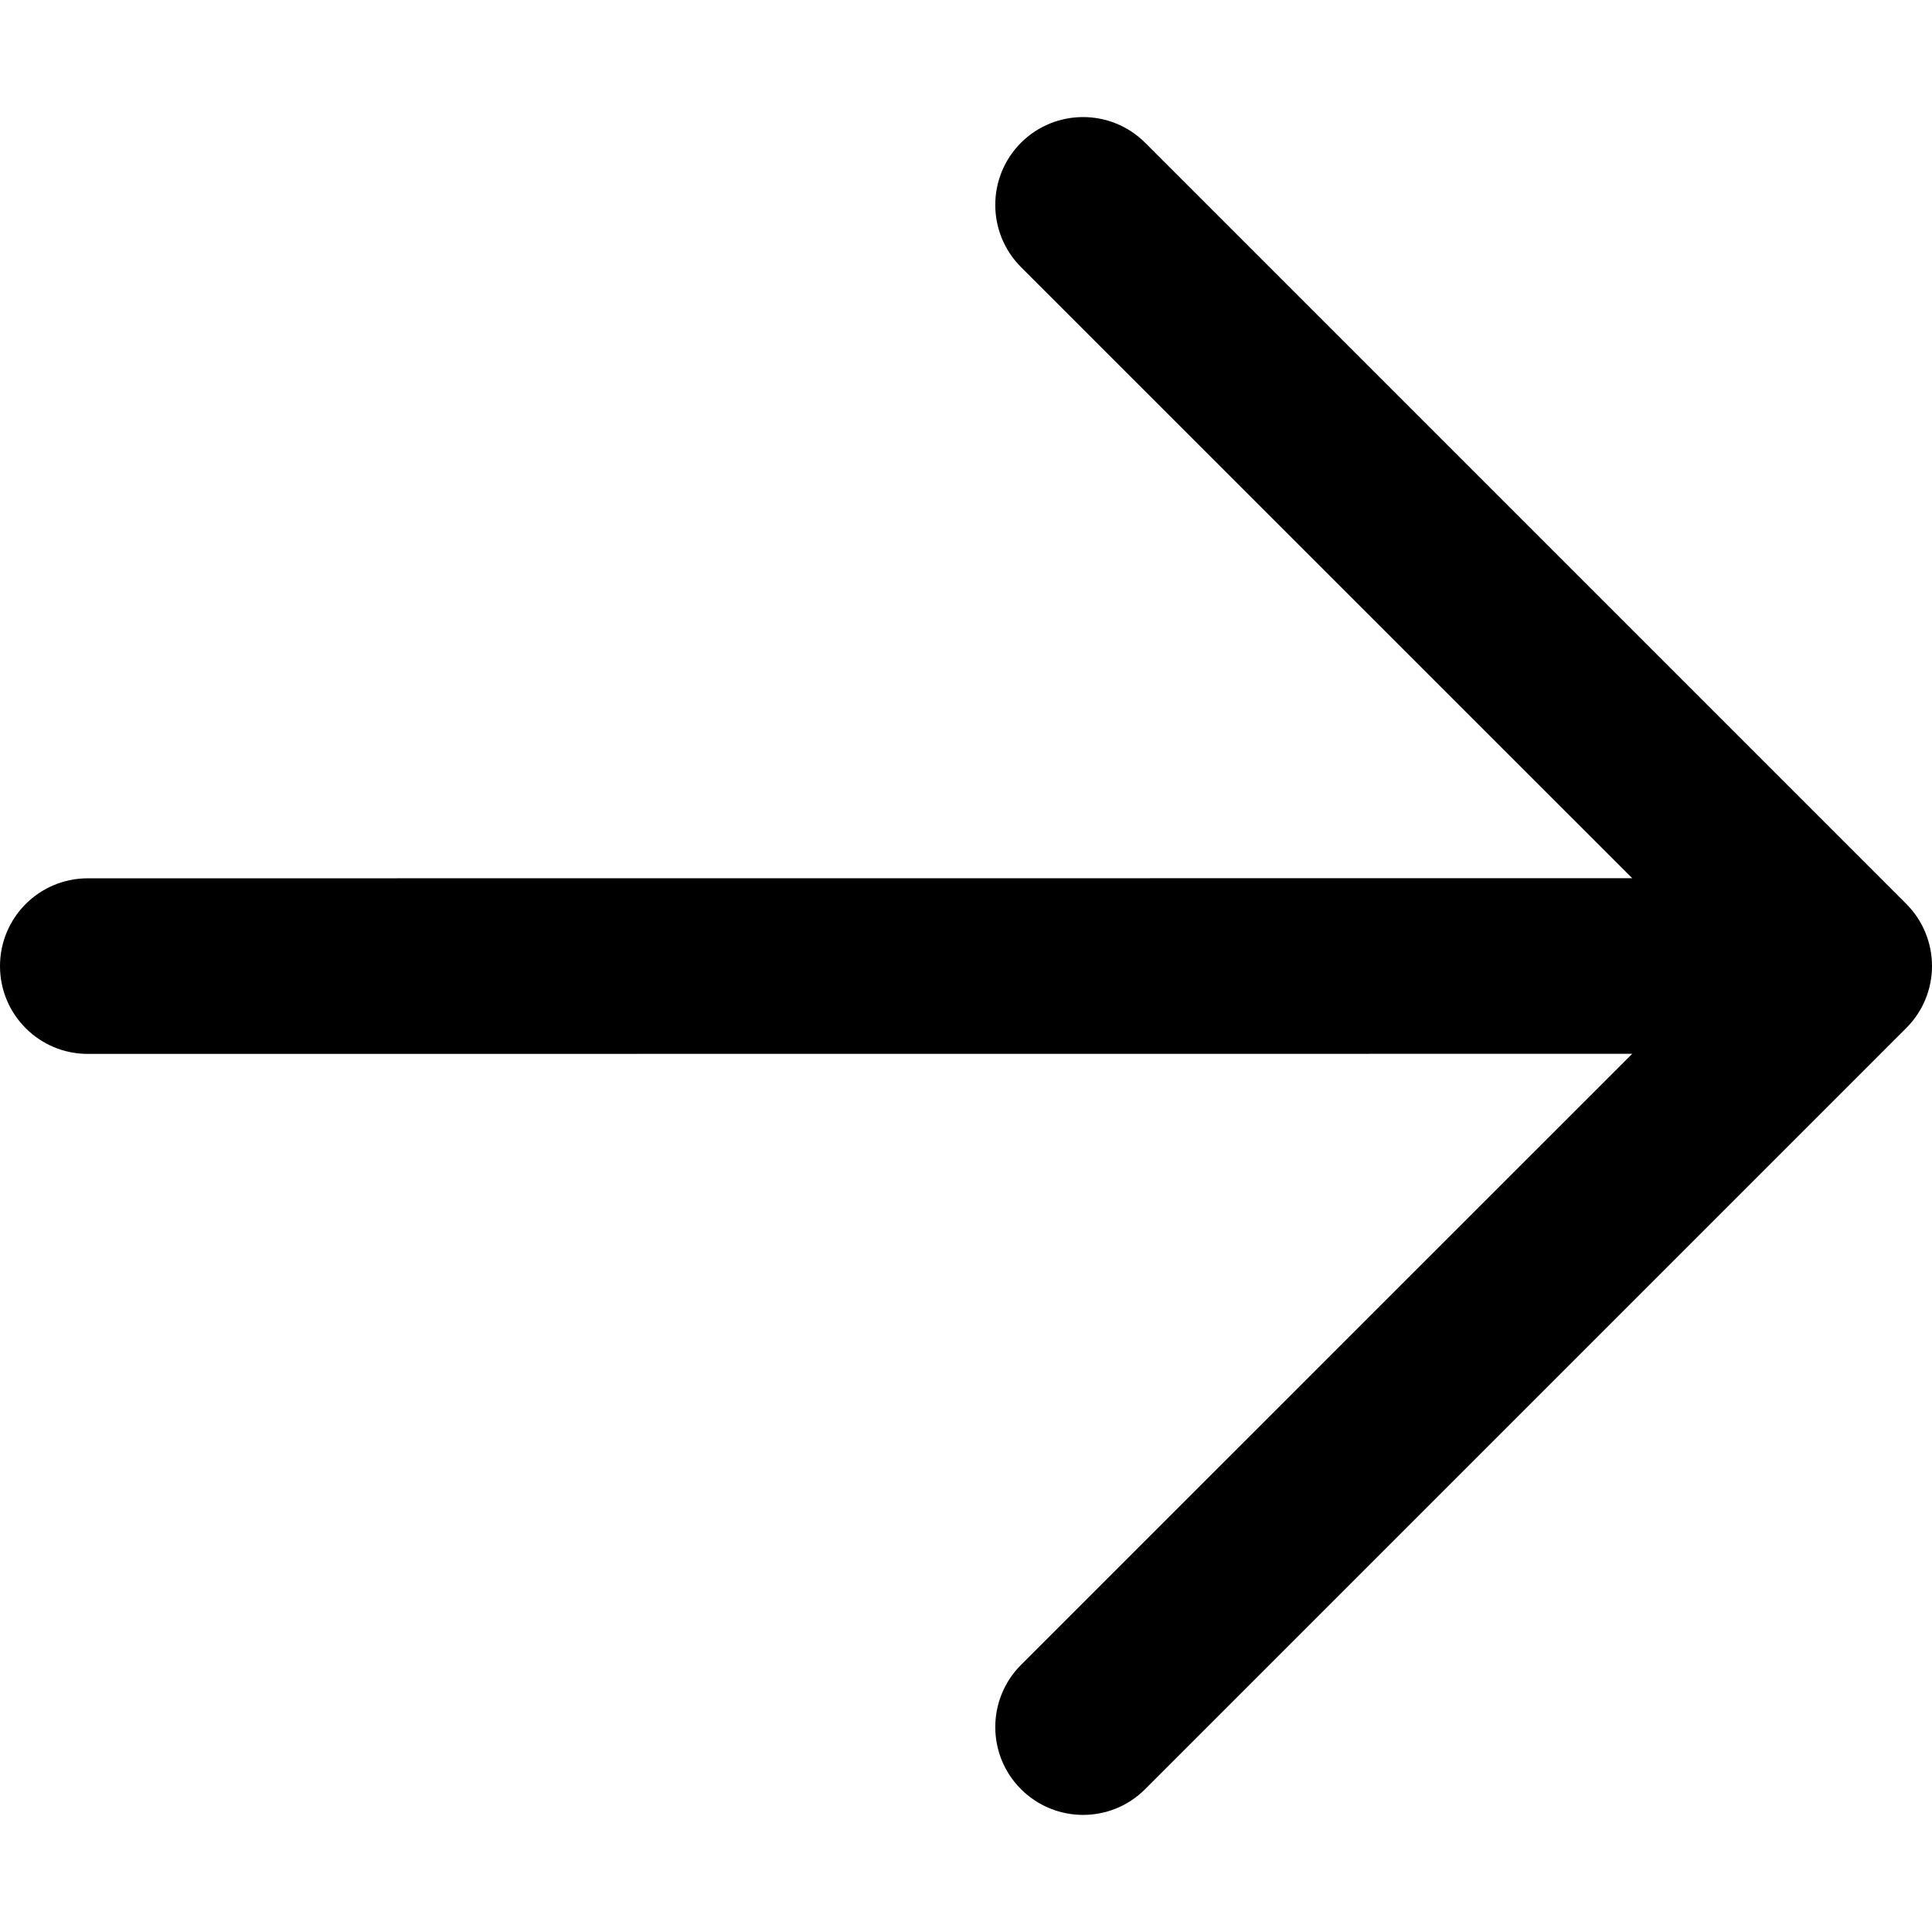 <?xml version="1.0" encoding="UTF-8"?> <svg xmlns="http://www.w3.org/2000/svg" width="18" height="18" viewBox="0 0 18 18" fill="none"><path d="M17.76 8.421L10.669 1.33C10.35 1.011 9.832 1.011 9.512 1.33C9.193 1.65 9.193 2.168 9.512 2.488L15.207 8.182L0.818 8.183C0.366 8.183 0 8.549 0 9.001C0 9.453 0.366 9.819 0.818 9.819L15.207 9.818L9.512 15.512C9.193 15.832 9.193 16.35 9.512 16.669C9.672 16.829 9.882 16.909 10.091 16.909C10.3 16.909 10.51 16.829 10.669 16.669L17.76 9.578C17.914 9.425 18 9.217 18 9C18 8.783 17.914 8.575 17.76 8.421Z" fill="black"></path></svg> 